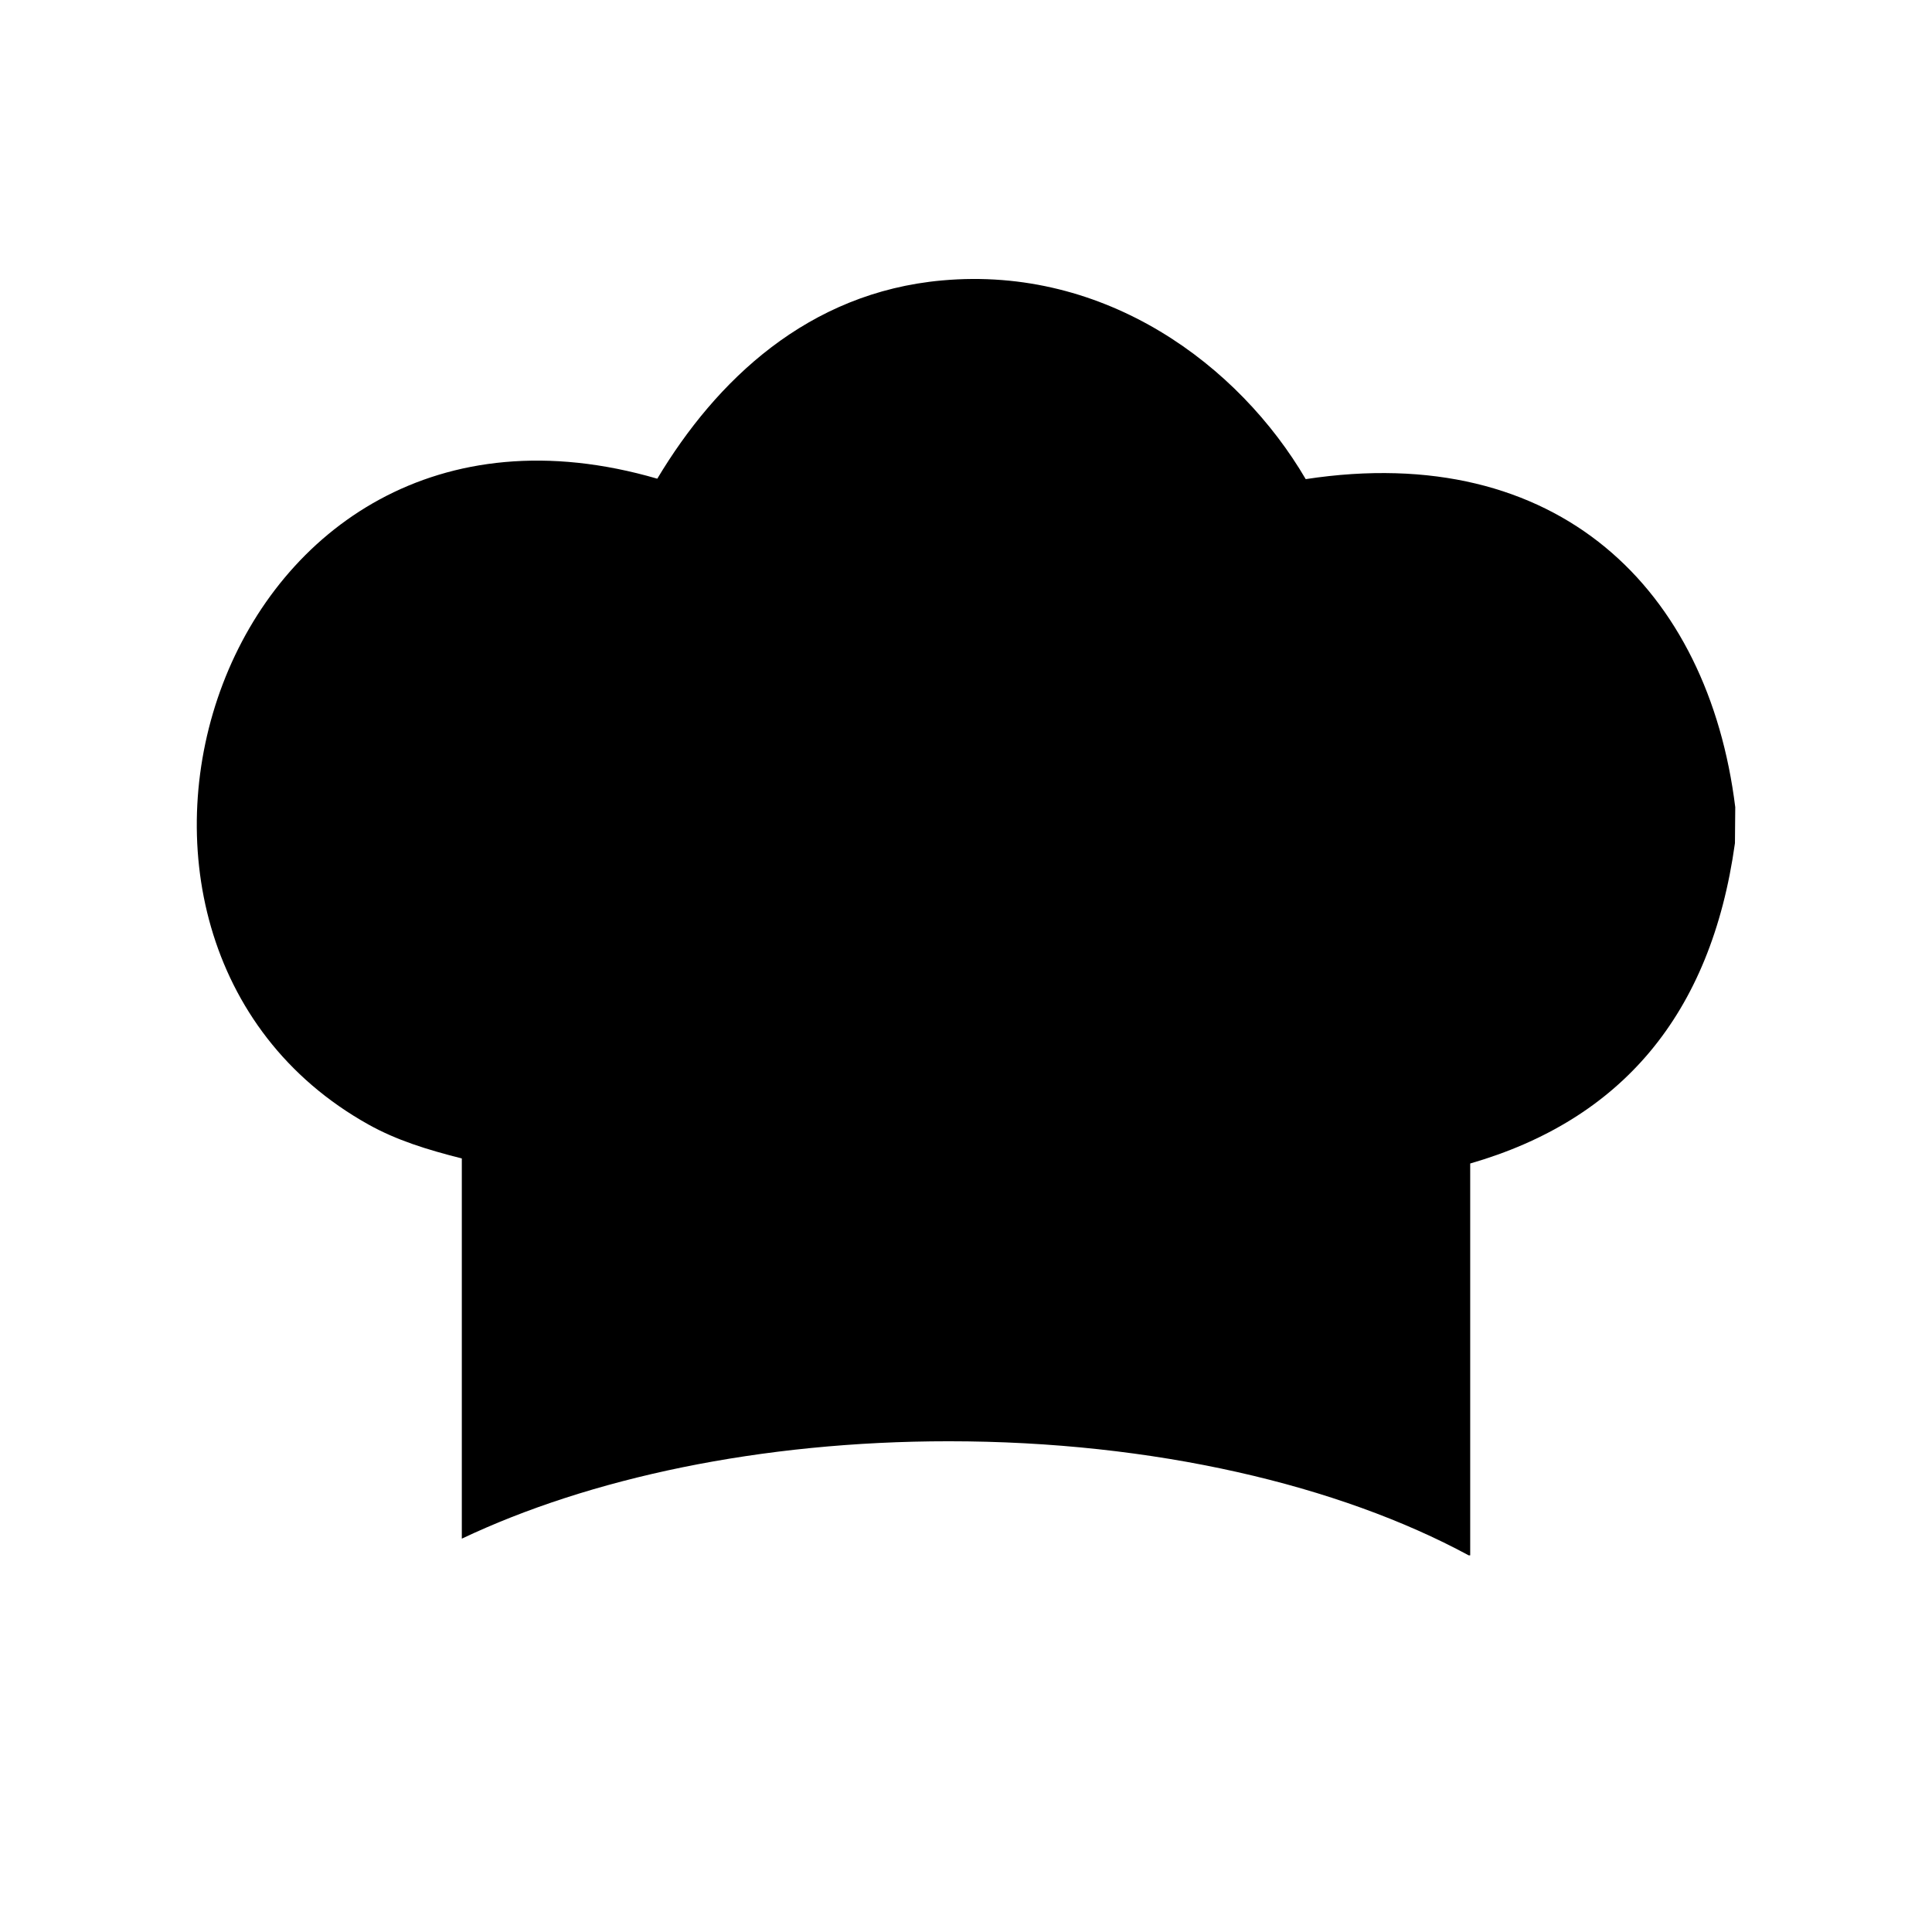 <?xml version="1.0" encoding="UTF-8"?>
<!-- The Best Svg Icon site in the world: iconSvg.co, Visit us! https://iconsvg.co -->
<svg fill="#000000" width="800px" height="800px" version="1.1" viewBox="144 144 512 512" xmlns="http://www.w3.org/2000/svg">
 <path d="m490.03 270.98c-17.695-30.219-52.969-56.574-96.363-52.664-35.578 3.188-59.906 26.527-75.48 52.543-116.57-33.945-164.94 121.86-76.508 171.17 7.387 4.121 15.434 6.629 24.707 8.973v100.76c33.715-15.992 79.094-25.812 129.05-25.812 54.418 0 103.4 11.645 137.78 30.23h0.402v-103.84c39.852-11.512 63.812-39.242 70.16-84.891 0.039-3.168 0.039-6.375 0.082-9.543-7.141-57.566-46.805-97.152-113.83-86.93z" fill-rule="evenodd"/>
</svg>